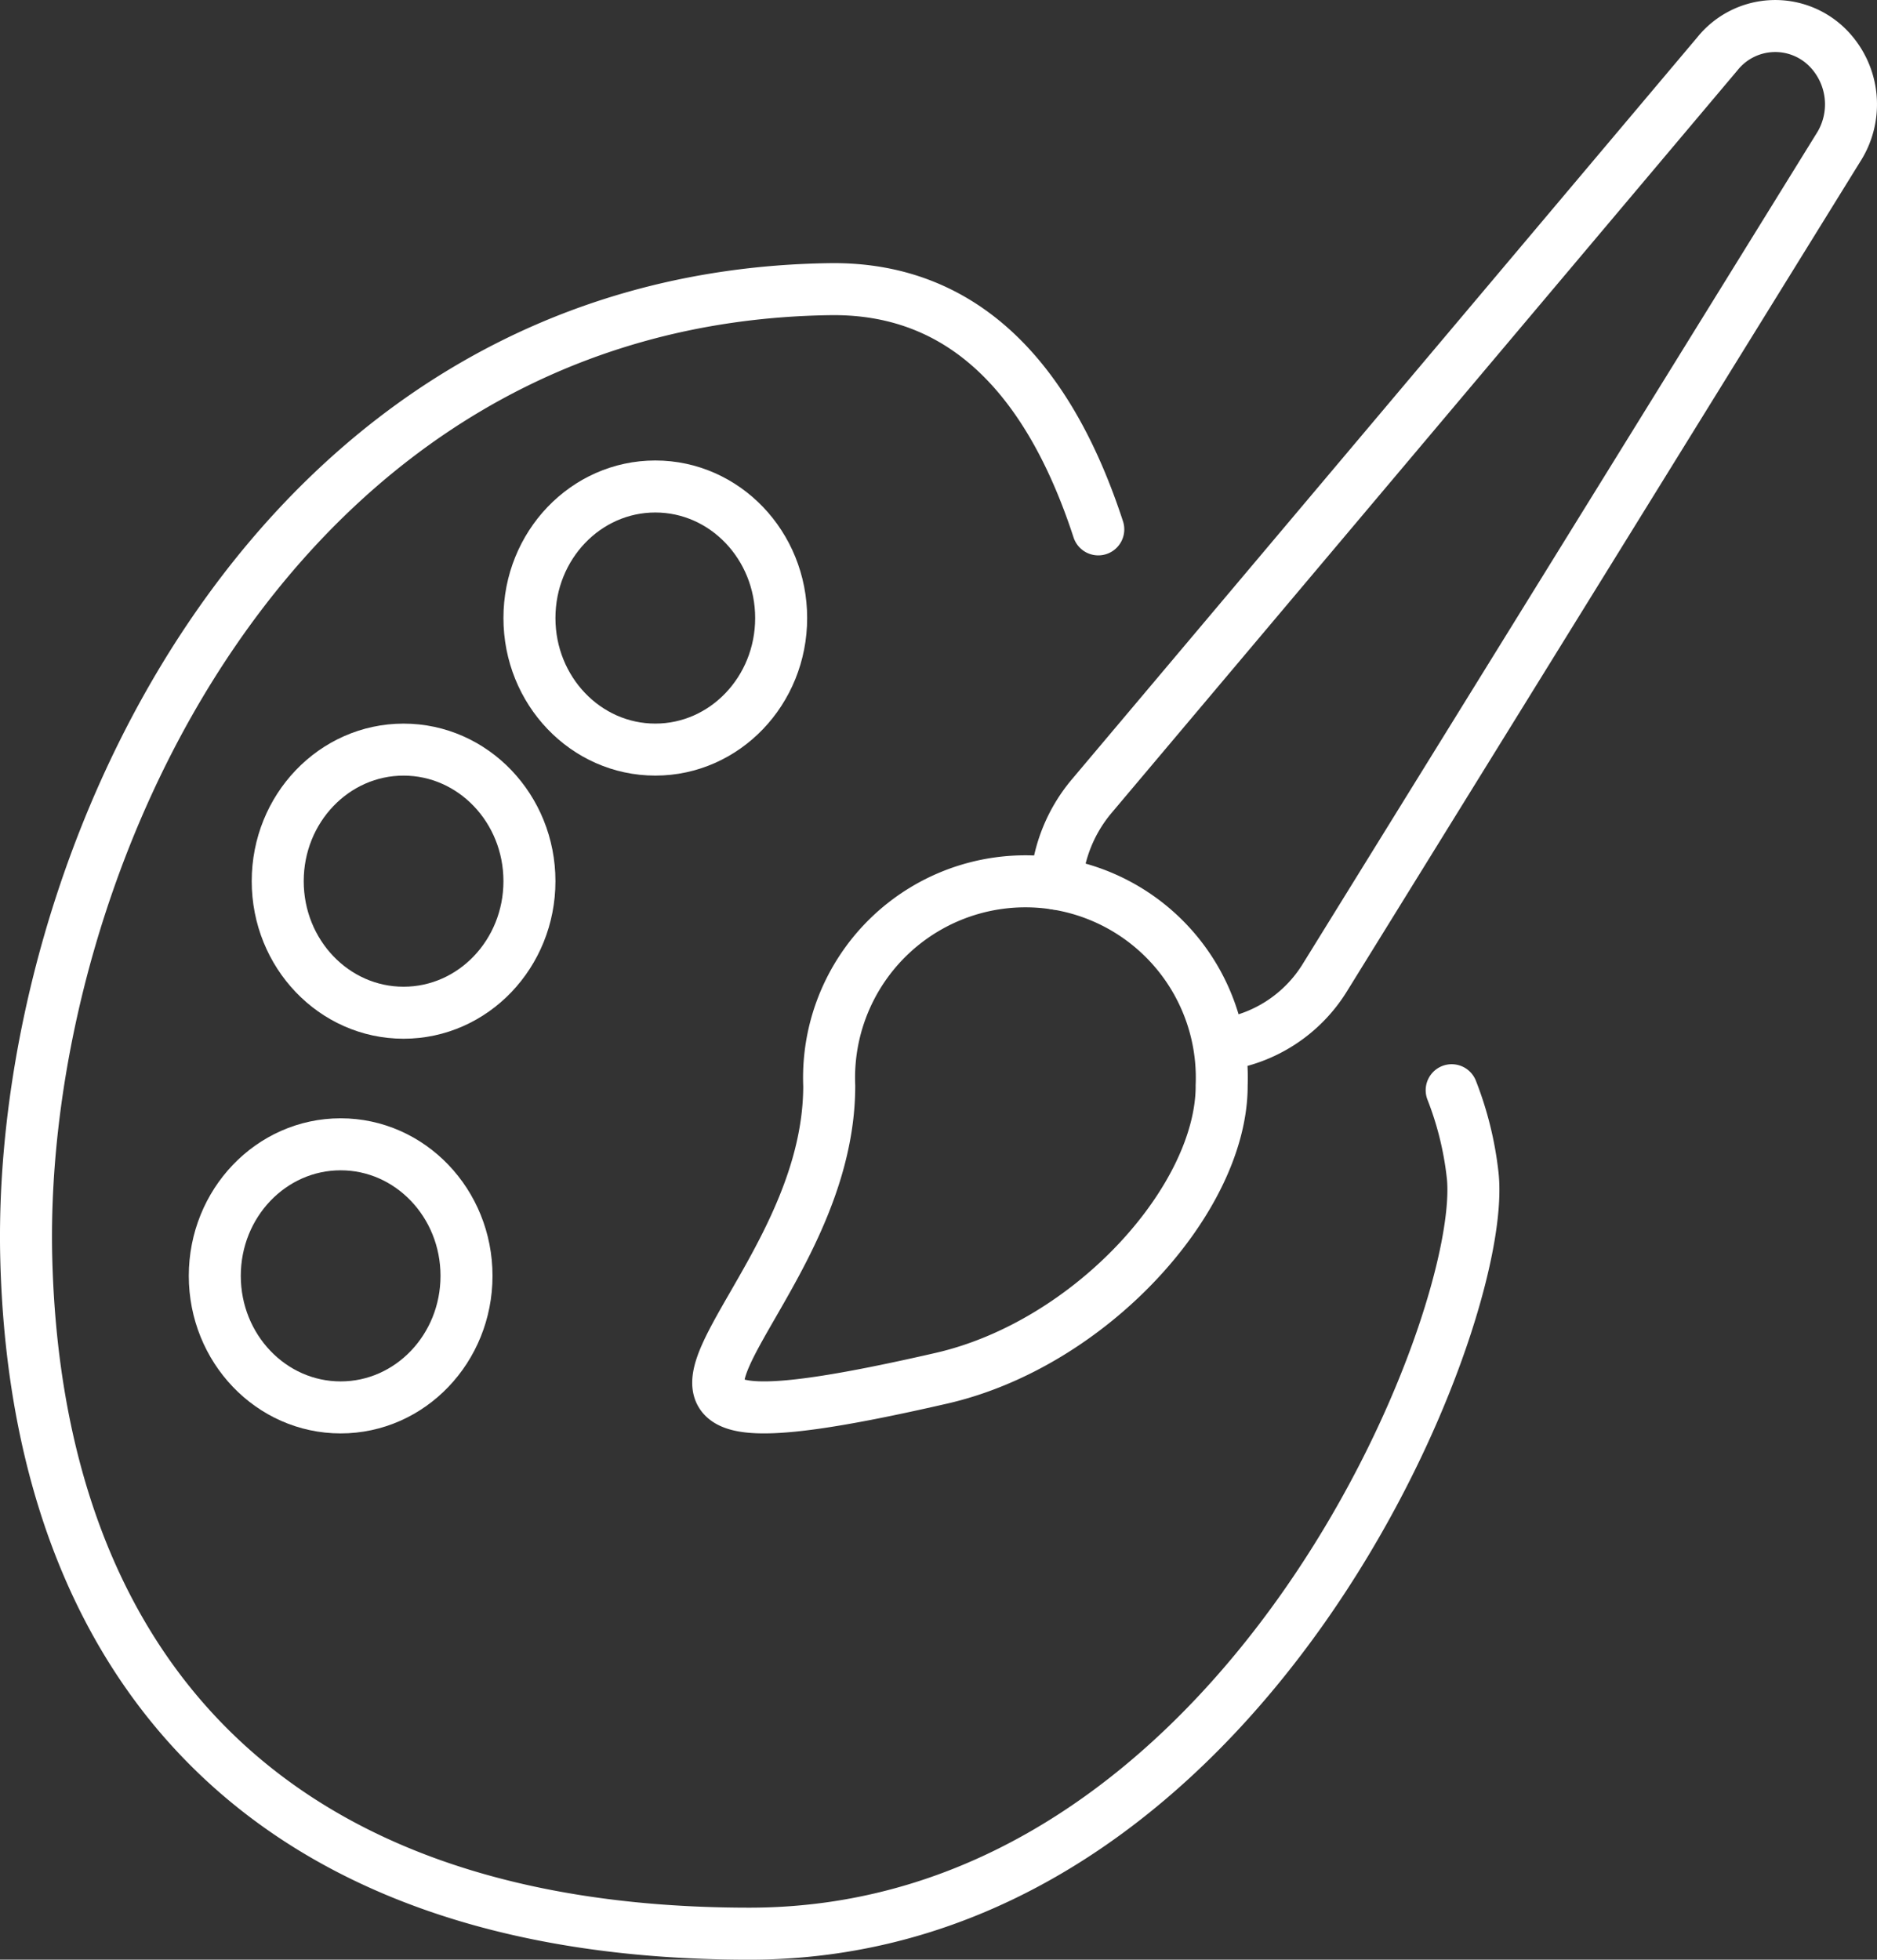 <svg xmlns="http://www.w3.org/2000/svg" viewBox="0 0 61.652 64.354"><rect x="0" y="0" width="61.652" height="64.354" fill="#333333" stroke="none"/><defs><style>.a{fill:none;stroke:#fff;stroke-linecap:round;stroke-linejoin:round;stroke-width:1.708px;}</style></defs><path class="a" d="M47.682,35.802a10.932,10.932,0,0,1,.687,2.773c.55,4.731-7.478,24.925-23.753,24.925S1.193,54.268.863,41.344C.534,28.42,8.946,9.755,27.255,9.496c4.625-.066,7.31,3.267,8.819,7.888"/><path class="a" d="M34.692,29.02a5.01,5.01,0,0,1,1.163-2.871L56.411,1.765A2.434,2.434,0,0,1,60.063,1.601a2.636,2.636,0,0,1,.306,3.267L43.526,32.088a4.727,4.727,0,0,1-3.399,2.219"/><path class="a" d="M40.127,35.658c0,3.713-4.29,8.476-9.207,9.603-13.964,3.201-3.683-2.041-3.683-9.603a6.45,6.45,0,1,1,12.889,0Z"/><ellipse class="a" cx="21.524" cy="20.296" rx="4.134" ry="4.32"/><ellipse class="a" cx="13.256" cy="28.937" rx="4.134" ry="4.32"/><ellipse class="a" cx="11.189" cy="41.898" rx="4.134" ry="4.32"/></svg>